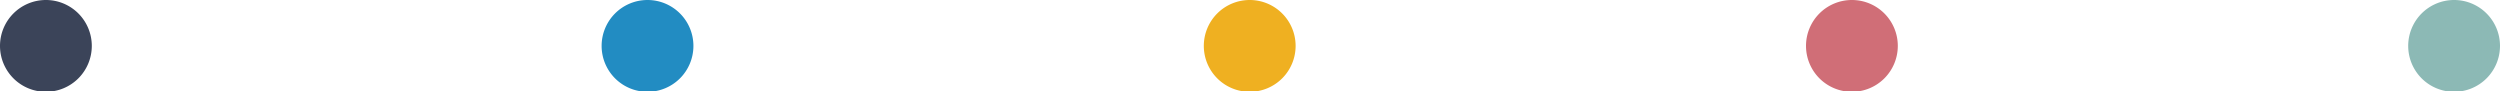 <svg xmlns="http://www.w3.org/2000/svg" viewBox="0 0 217.87 7.95"><defs><style>.cls-1{fill:#3b4459;}.cls-2{fill:#228cc2;}.cls-3{fill:#efb021;}.cls-4{fill:#d06e77;}.cls-5{fill:#8cb9b5;}</style></defs><g id="Layer_2" data-name="Layer 2"><g id="Layer_1-2" data-name="Layer 1"><path class="cls-1" d="M8,4A4,4,0,1,0,4,8,4,4,0,0,0,8,4"/><path class="cls-2" d="M60.43,4a4,4,0,1,0-4,4,4,4,0,0,0,4-4"/><path class="cls-3" d="M112.91,4a4,4,0,1,0-4,4,4,4,0,0,0,4-4"/><path class="cls-4" d="M165.39,4a4,4,0,1,0-4,4,4,4,0,0,0,4-4"/><path class="cls-5" d="M217.87,4a4,4,0,1,0-4,4,4,4,0,0,0,4-4"/></g></g></svg>